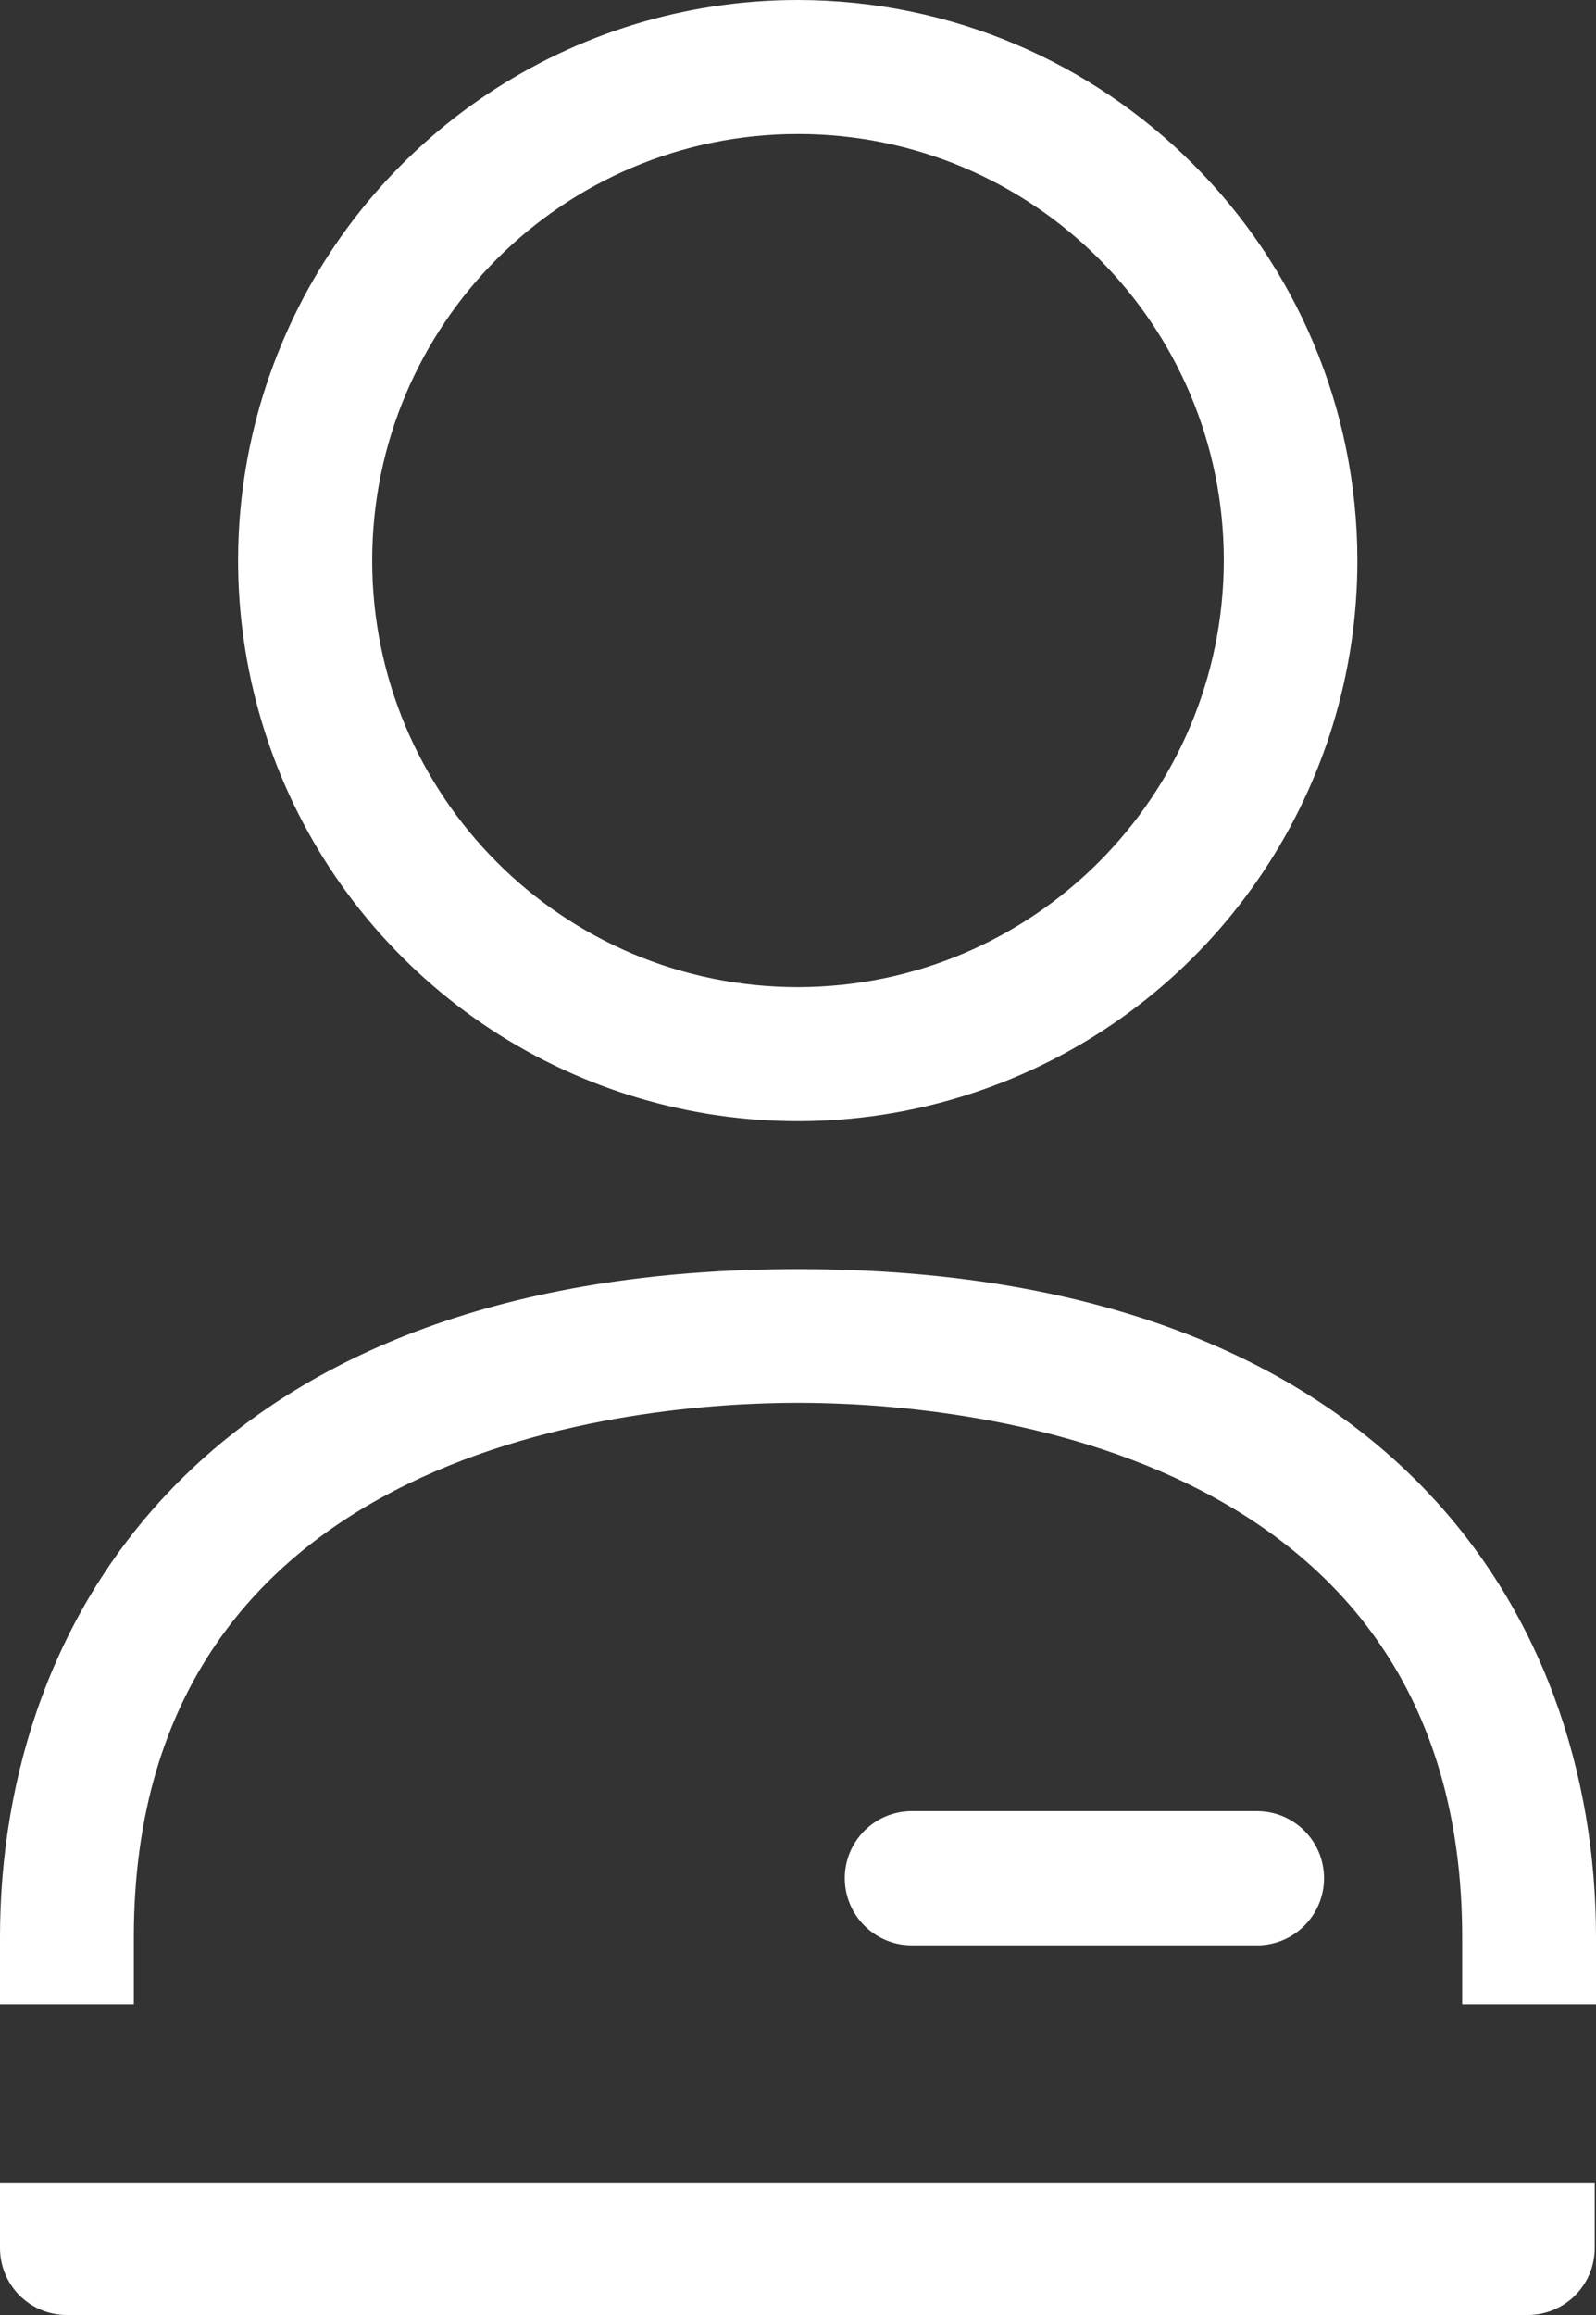 <?xml version="1.0" encoding="UTF-8"?>
<svg width="20px" height="29px" viewBox="0 0 20 29" version="1.1" xmlns="http://www.w3.org/2000/svg" xmlns:xlink="http://www.w3.org/1999/xlink">
    <rect x="0" y="0" width="20" height="29" fill="#333333" stroke="none"/>
    <title>Providers</title>
    <g id="Symbols" stroke="none" stroke-width="1" fill="none" fill-rule="evenodd">
        <g id="Secondary-Nav" transform="translate(-87, -16)" fill="#FFFFFF" fill-rule="nonzero">
            <g id="Providers" transform="translate(87, 16)">
                <path d="M10,7.53937043e-07 C7.163,-0.001 4.605,1.709 3.519,4.333 C2.432,6.957 3.031,9.978 5.037,11.987 C7.042,13.996 10.059,14.597 12.68,13.511 C15.301,12.424 17.01,9.863 17.01,7.022 C17.005,3.147 13.87,0.006 10,7.53937043e-07 Z M10,12.366 C7.053,12.366 4.664,9.974 4.664,7.022 C4.664,4.071 7.053,1.679 10,1.679 C12.947,1.679 15.336,4.071 15.336,7.022 C15.331,9.971 12.945,12.361 10,12.366 Z" id="Shape"></path>
                <path d="M10,15.898 C2.628,15.898 3.15690791e-06,20.219 3.15690791e-06,24.27 L3.15690791e-06,25.107 L1.677,25.107 L1.677,24.268 C1.677,18.057 8.048,17.573 10,17.573 C11.952,17.573 18.323,18.06 18.323,24.268 L18.323,25.107 L20,25.107 L20,24.268 C20,20.219 17.374,15.898 10,15.898 Z M1.57268116e-06,28.161 C-0,28.384 0.088,28.598 0.245,28.755 C0.403,28.913 0.617,29.001 0.839,29 L9.911,29 L19.145,29 C19.367,29 19.581,28.912 19.738,28.755 C19.895,28.598 19.984,28.384 19.984,28.161 L19.984,27.34 L1.57268116e-06,27.34 L1.57268116e-06,28.161 Z" id="Shape"></path>
                <path d="M15.752,24.369 L11.426,24.369 C10.962,24.369 10.586,23.992 10.586,23.528 C10.586,23.064 10.962,22.688 11.426,22.688 L15.752,22.688 C16.216,22.688 16.592,23.064 16.592,23.528 C16.592,23.992 16.216,24.369 15.752,24.369 L15.752,24.369 Z" id="Path"></path>
            </g>
        </g>
    </g>
</svg>
